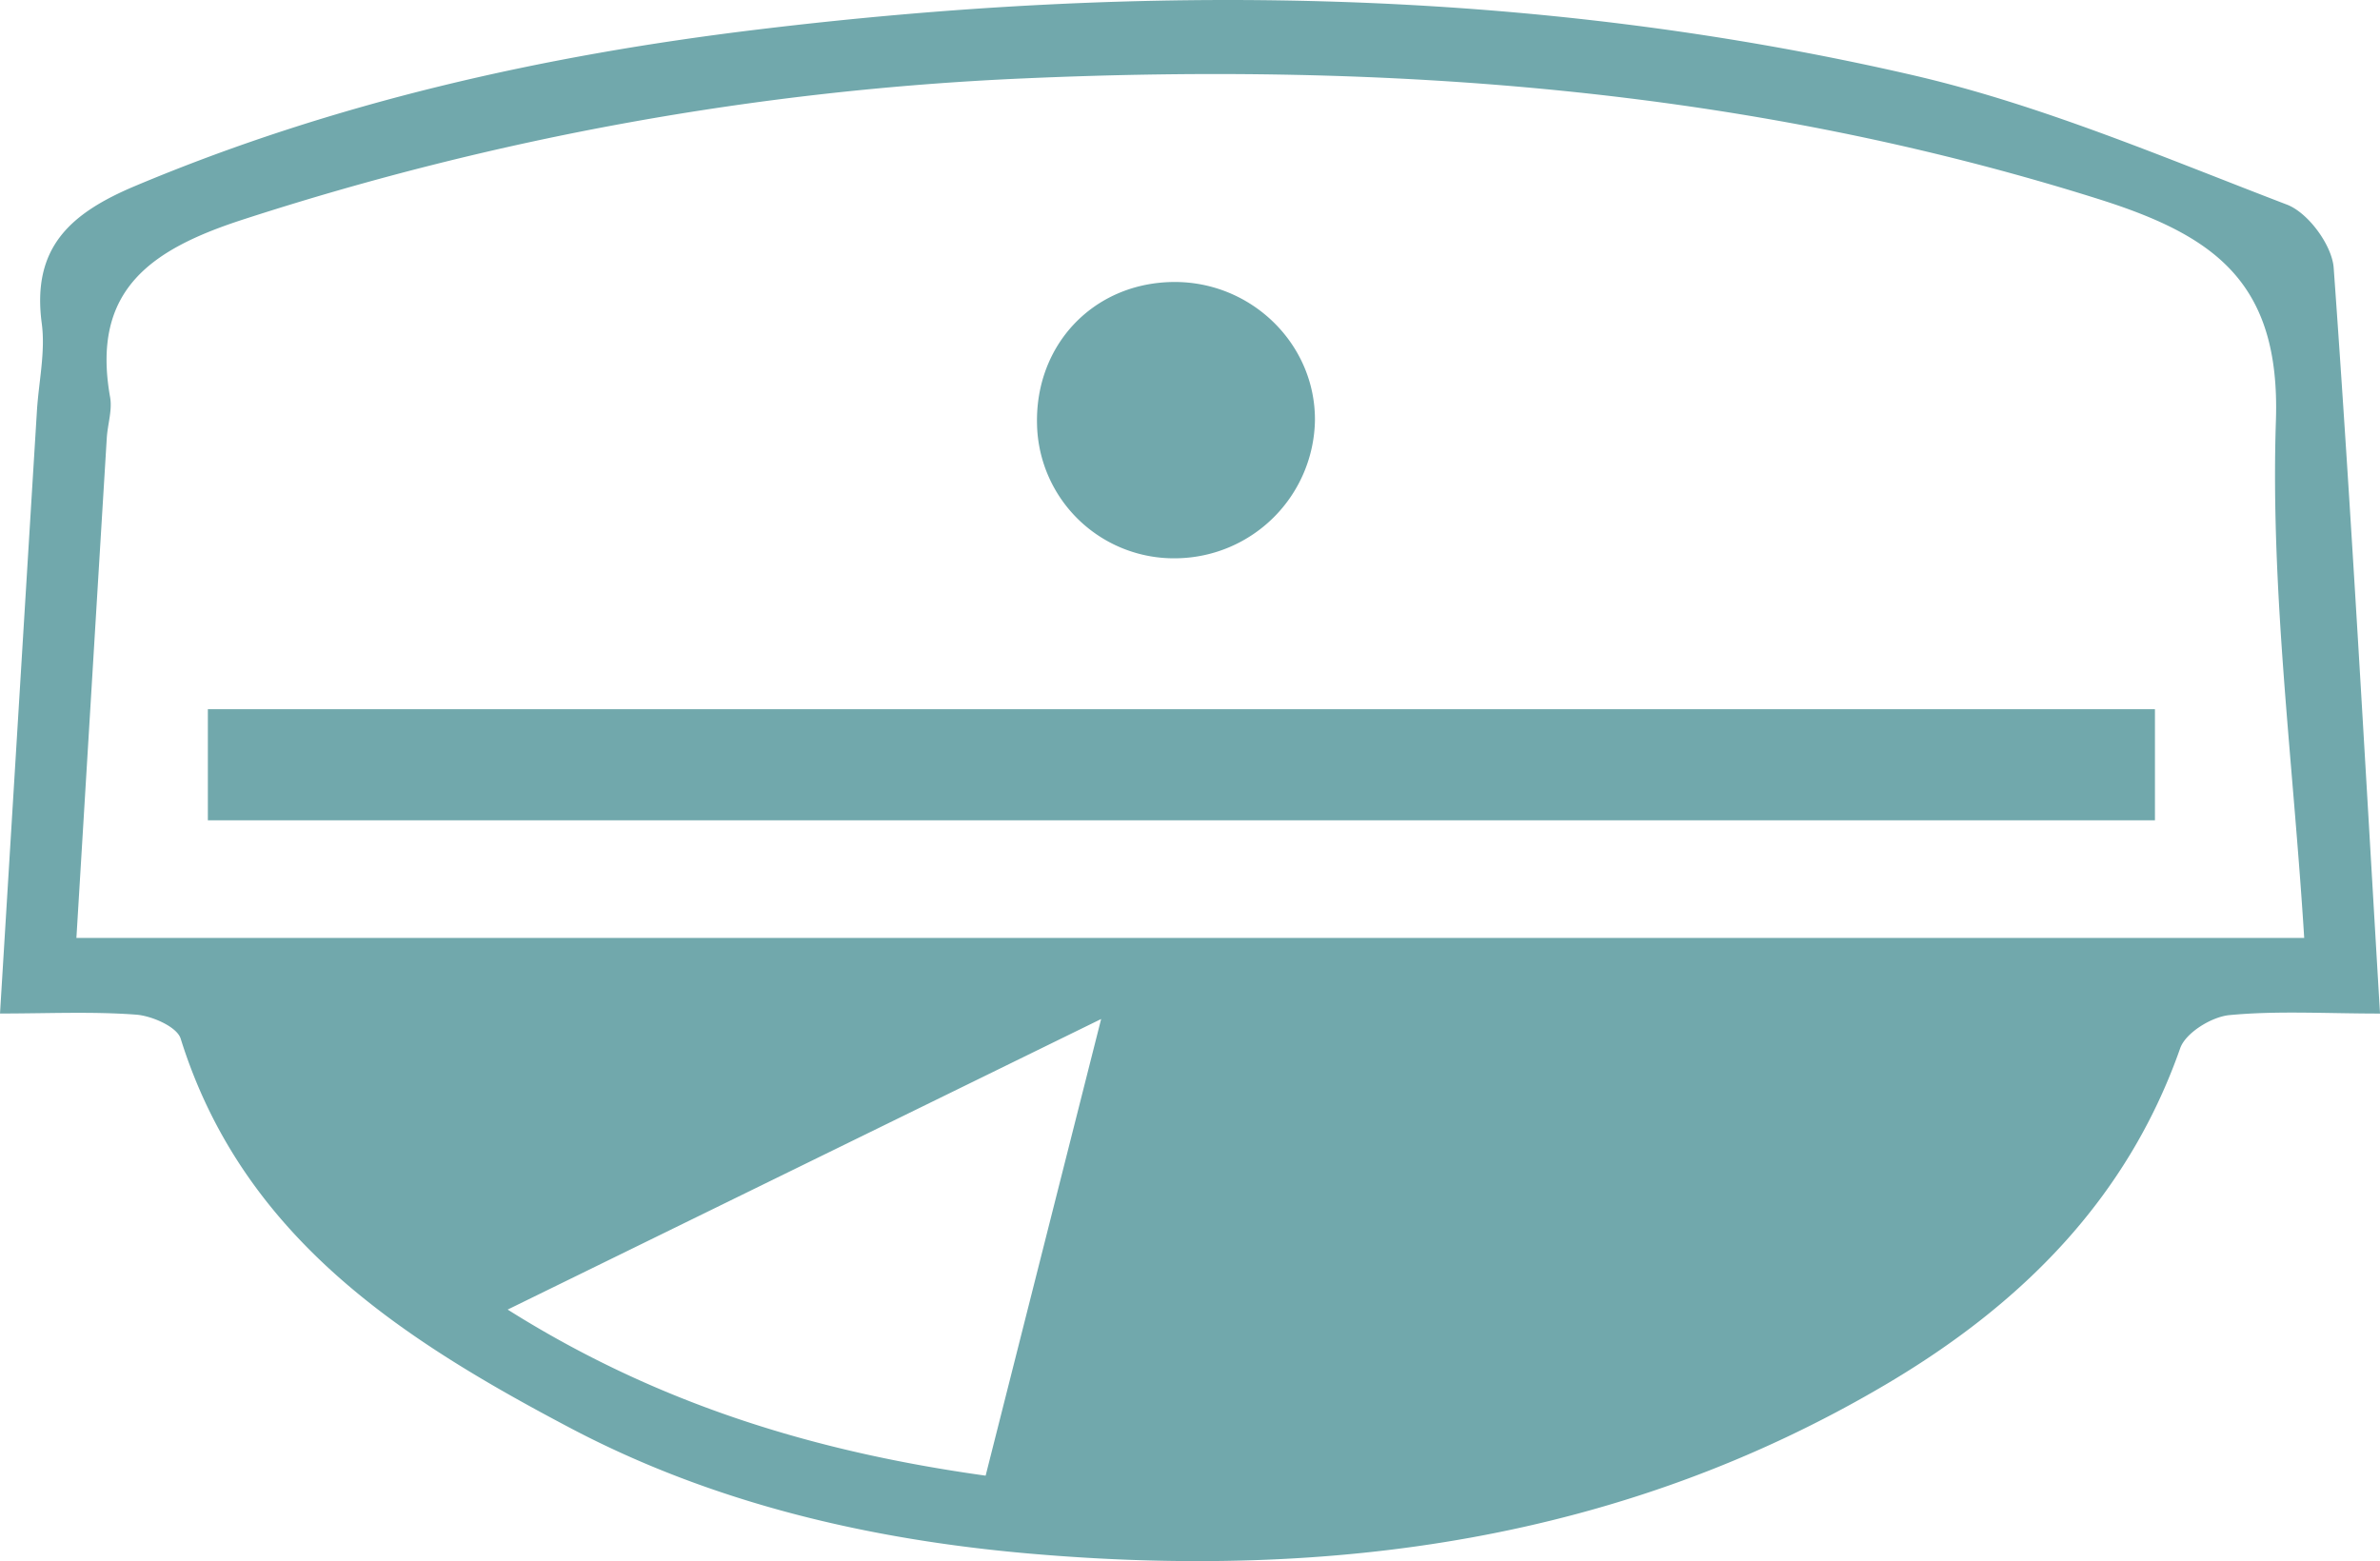 <svg xmlns="http://www.w3.org/2000/svg" width="407.407" height="267.28" viewBox="0 0 407.407 267.28"><defs><style>.a{fill:#71a8ac;}</style></defs><path class="a" d="M-4807.733,394.778c-21.093-8.072-42.119-17.1-64.009-22.157-65.368-15.1-131.687-15.846-198.037-7.793-36.432,4.42-72.145,12.391-106.271,26.74-11.183,4.7-17.754,10.577-16.021,23.556.648,4.864-.522,9.967-.829,14.963-2.085,33.9-4.153,67.8-6.319,103.178,8.158,0,15.753-.366,23.277.193,2.72.2,7.016,2.077,7.648,4.108,10.6,33.936,37.771,51.4,66.621,66.625,24.444,12.905,51.173,19.14,78.62,21.534,51.632,4.5,101.279-2.15,146.7-28.984,22.955-13.563,41.207-31.535,50.34-57.539.924-2.634,5.369-5.371,8.411-5.662,8.2-.782,16.514-.268,25.792-.268-2.607-43.757-4.909-85.739-7.931-127.67C-4800.025,401.714-4804.114,396.161-4807.733,394.778ZM-5030.5,612.388c-29.174-4.063-56.091-12.224-81.819-28.434,34.1-16.7,66.881-32.749,101.592-49.747C-5017.647,561.57-5023.985,586.625-5030.5,612.388Zm-155.64-92.068c1.765-29.066,3.472-57.335,5.2-85.6.143-2.33.964-4.748.57-6.967-3.3-18.48,7.142-25.374,22.877-30.467a503.582,503.582,0,0,1,133.415-24.117c62.378-2.769,123.874,1.69,183.99,20.624,19.816,6.241,31.246,14.154,30.458,37.945-.965,29.173,2.973,58.507,4.842,88.583Z" transform="translate(5199.22 -359.741)"/><path class="a" d="M-5182.605,435.46h333.3V416.438h-333.3Z" transform="translate(5218.187 -295.016)"/><path class="a" d="M-5092.334,429.588a24.026,24.026,0,0,0,23.582-23.581c.105-13.117-10.916-23.881-24.29-23.72-13.591.163-23.648,10.719-23.282,24.427A23.438,23.438,0,0,0-5092.334,429.588Z" transform="translate(5293.843 -334.006)"/></svg>